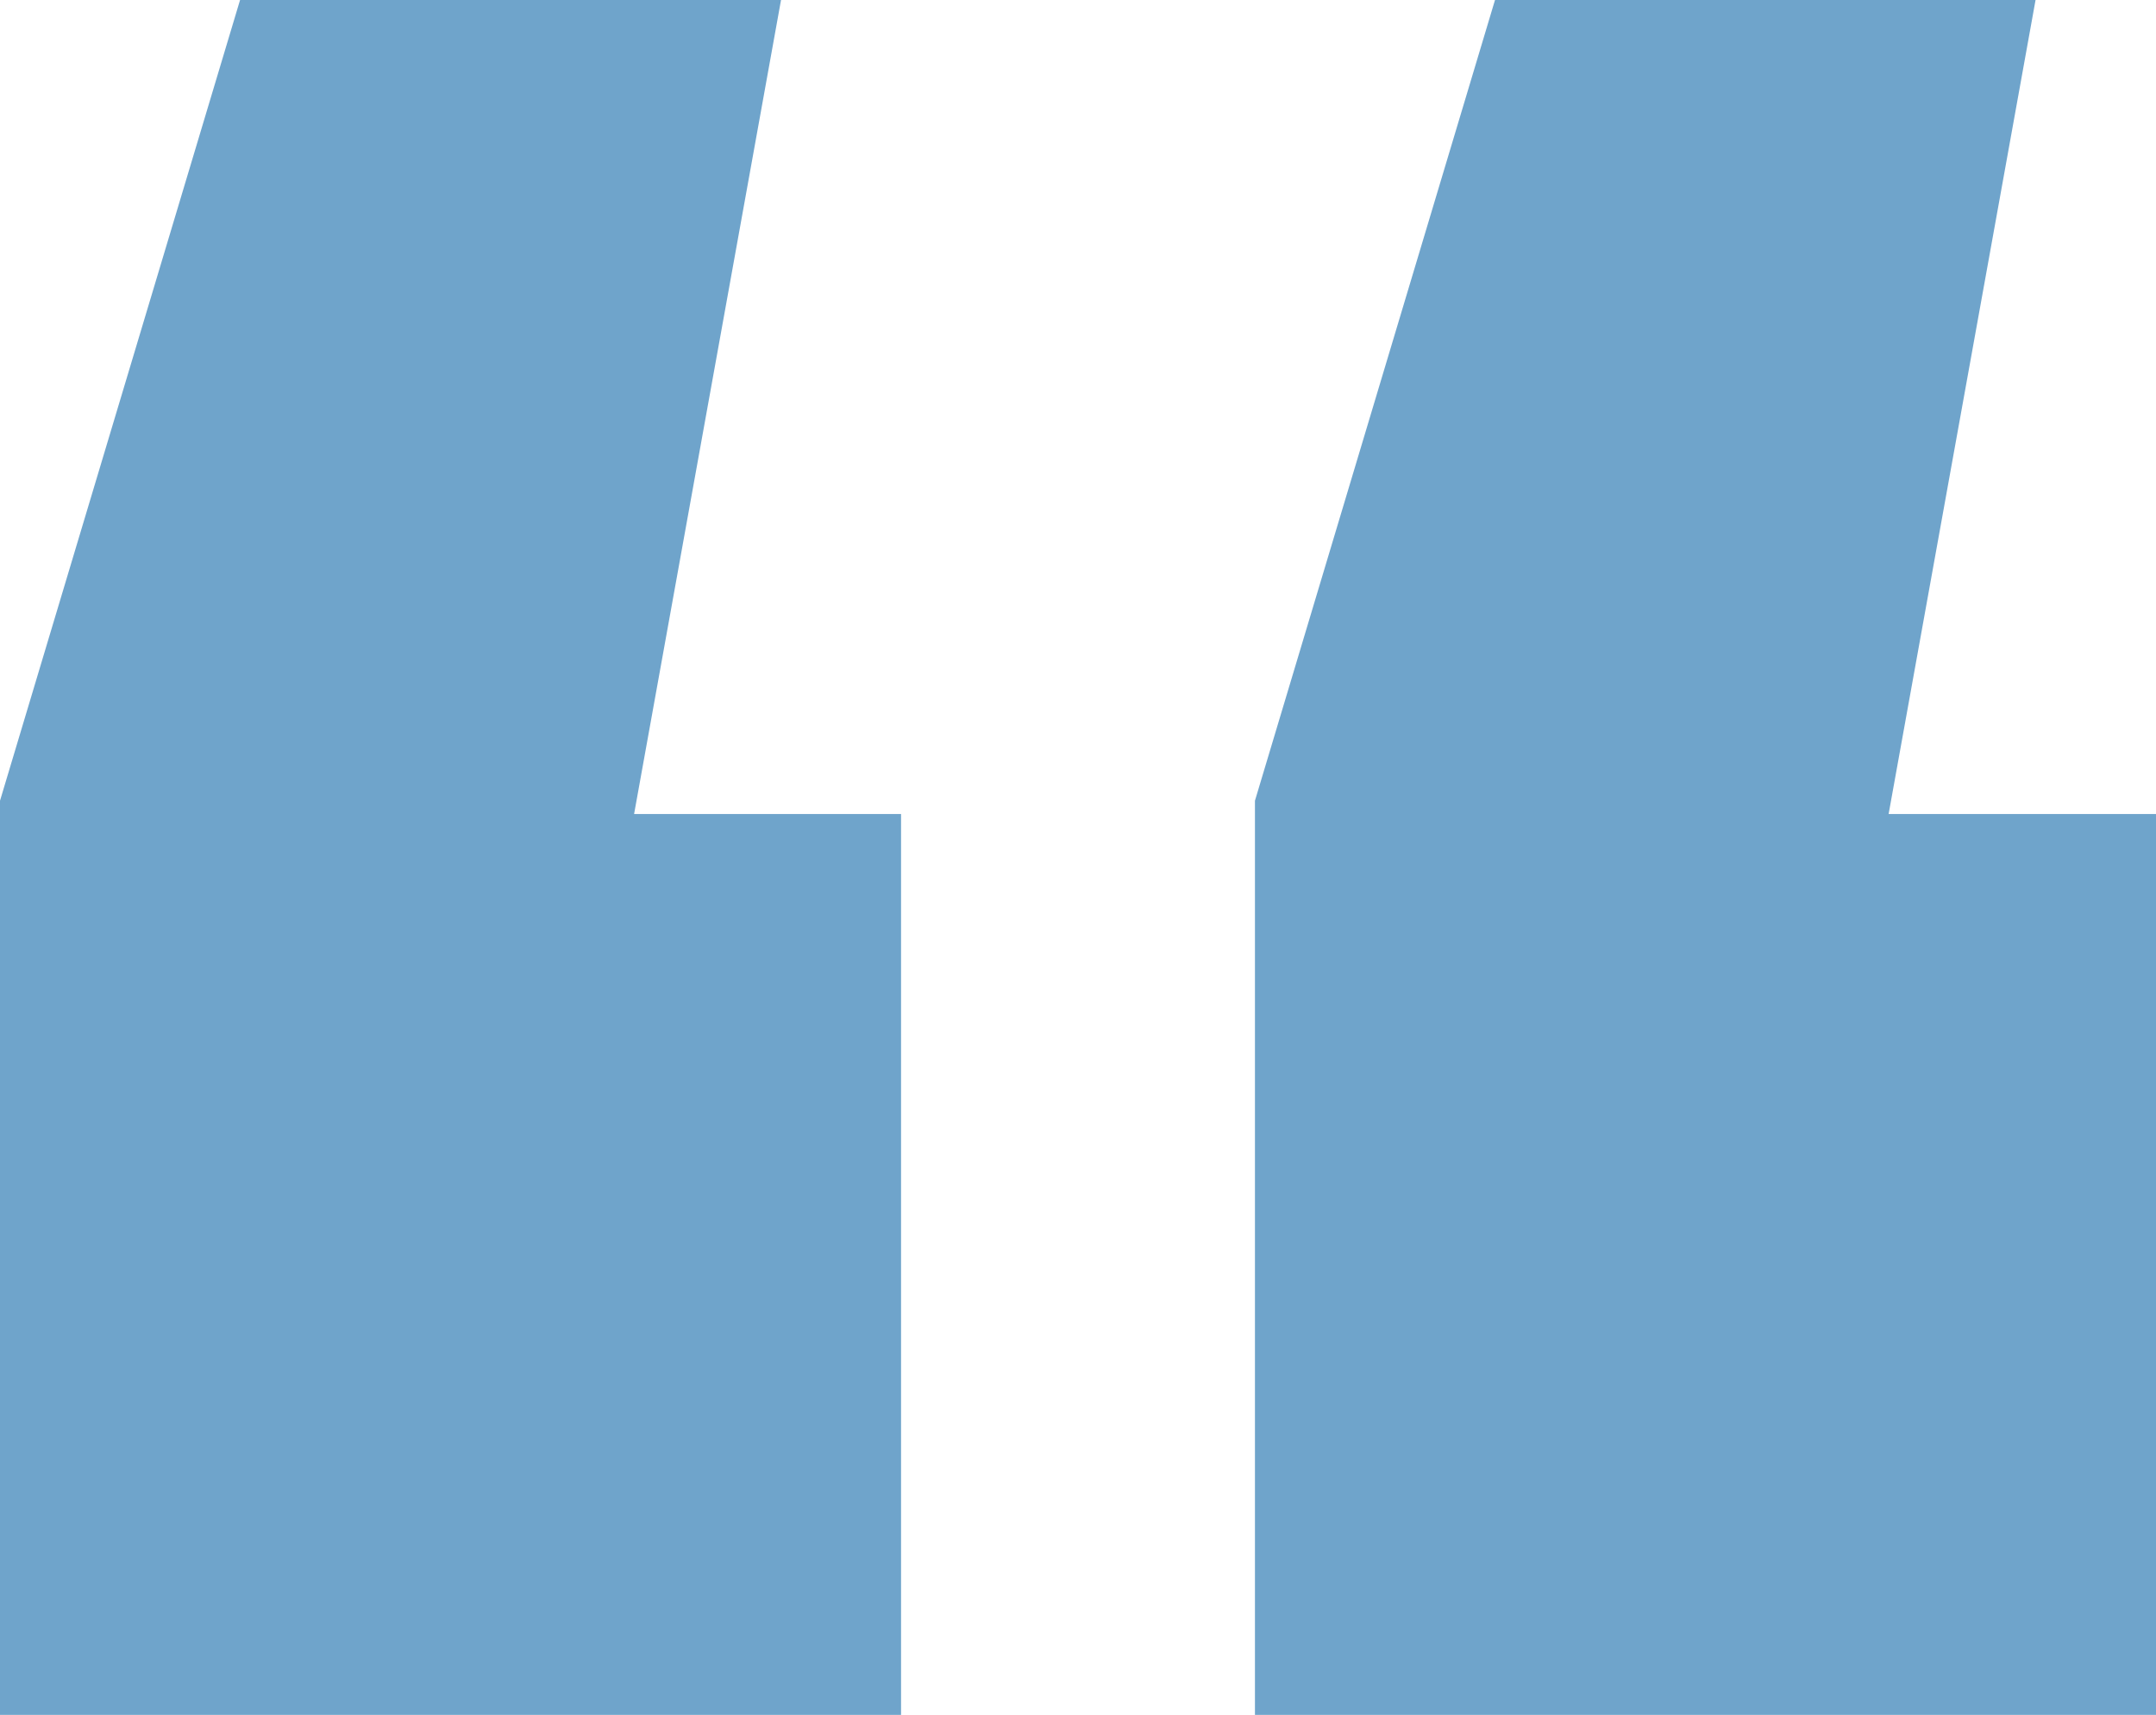 <svg xmlns="http://www.w3.org/2000/svg" viewBox="0 0 52.09 41.44"><defs><style>.a{fill:#6fa4cb}</style></defs><path d="M45.63 19.67L49.18 0H36.12l-5.8 19.35v22.09h21.77V19.67h-6.46zM18.87 0H5.8L0 19.35v22.09h21.77V19.67h-6.45L18.87 0z" class="a"/></svg>
